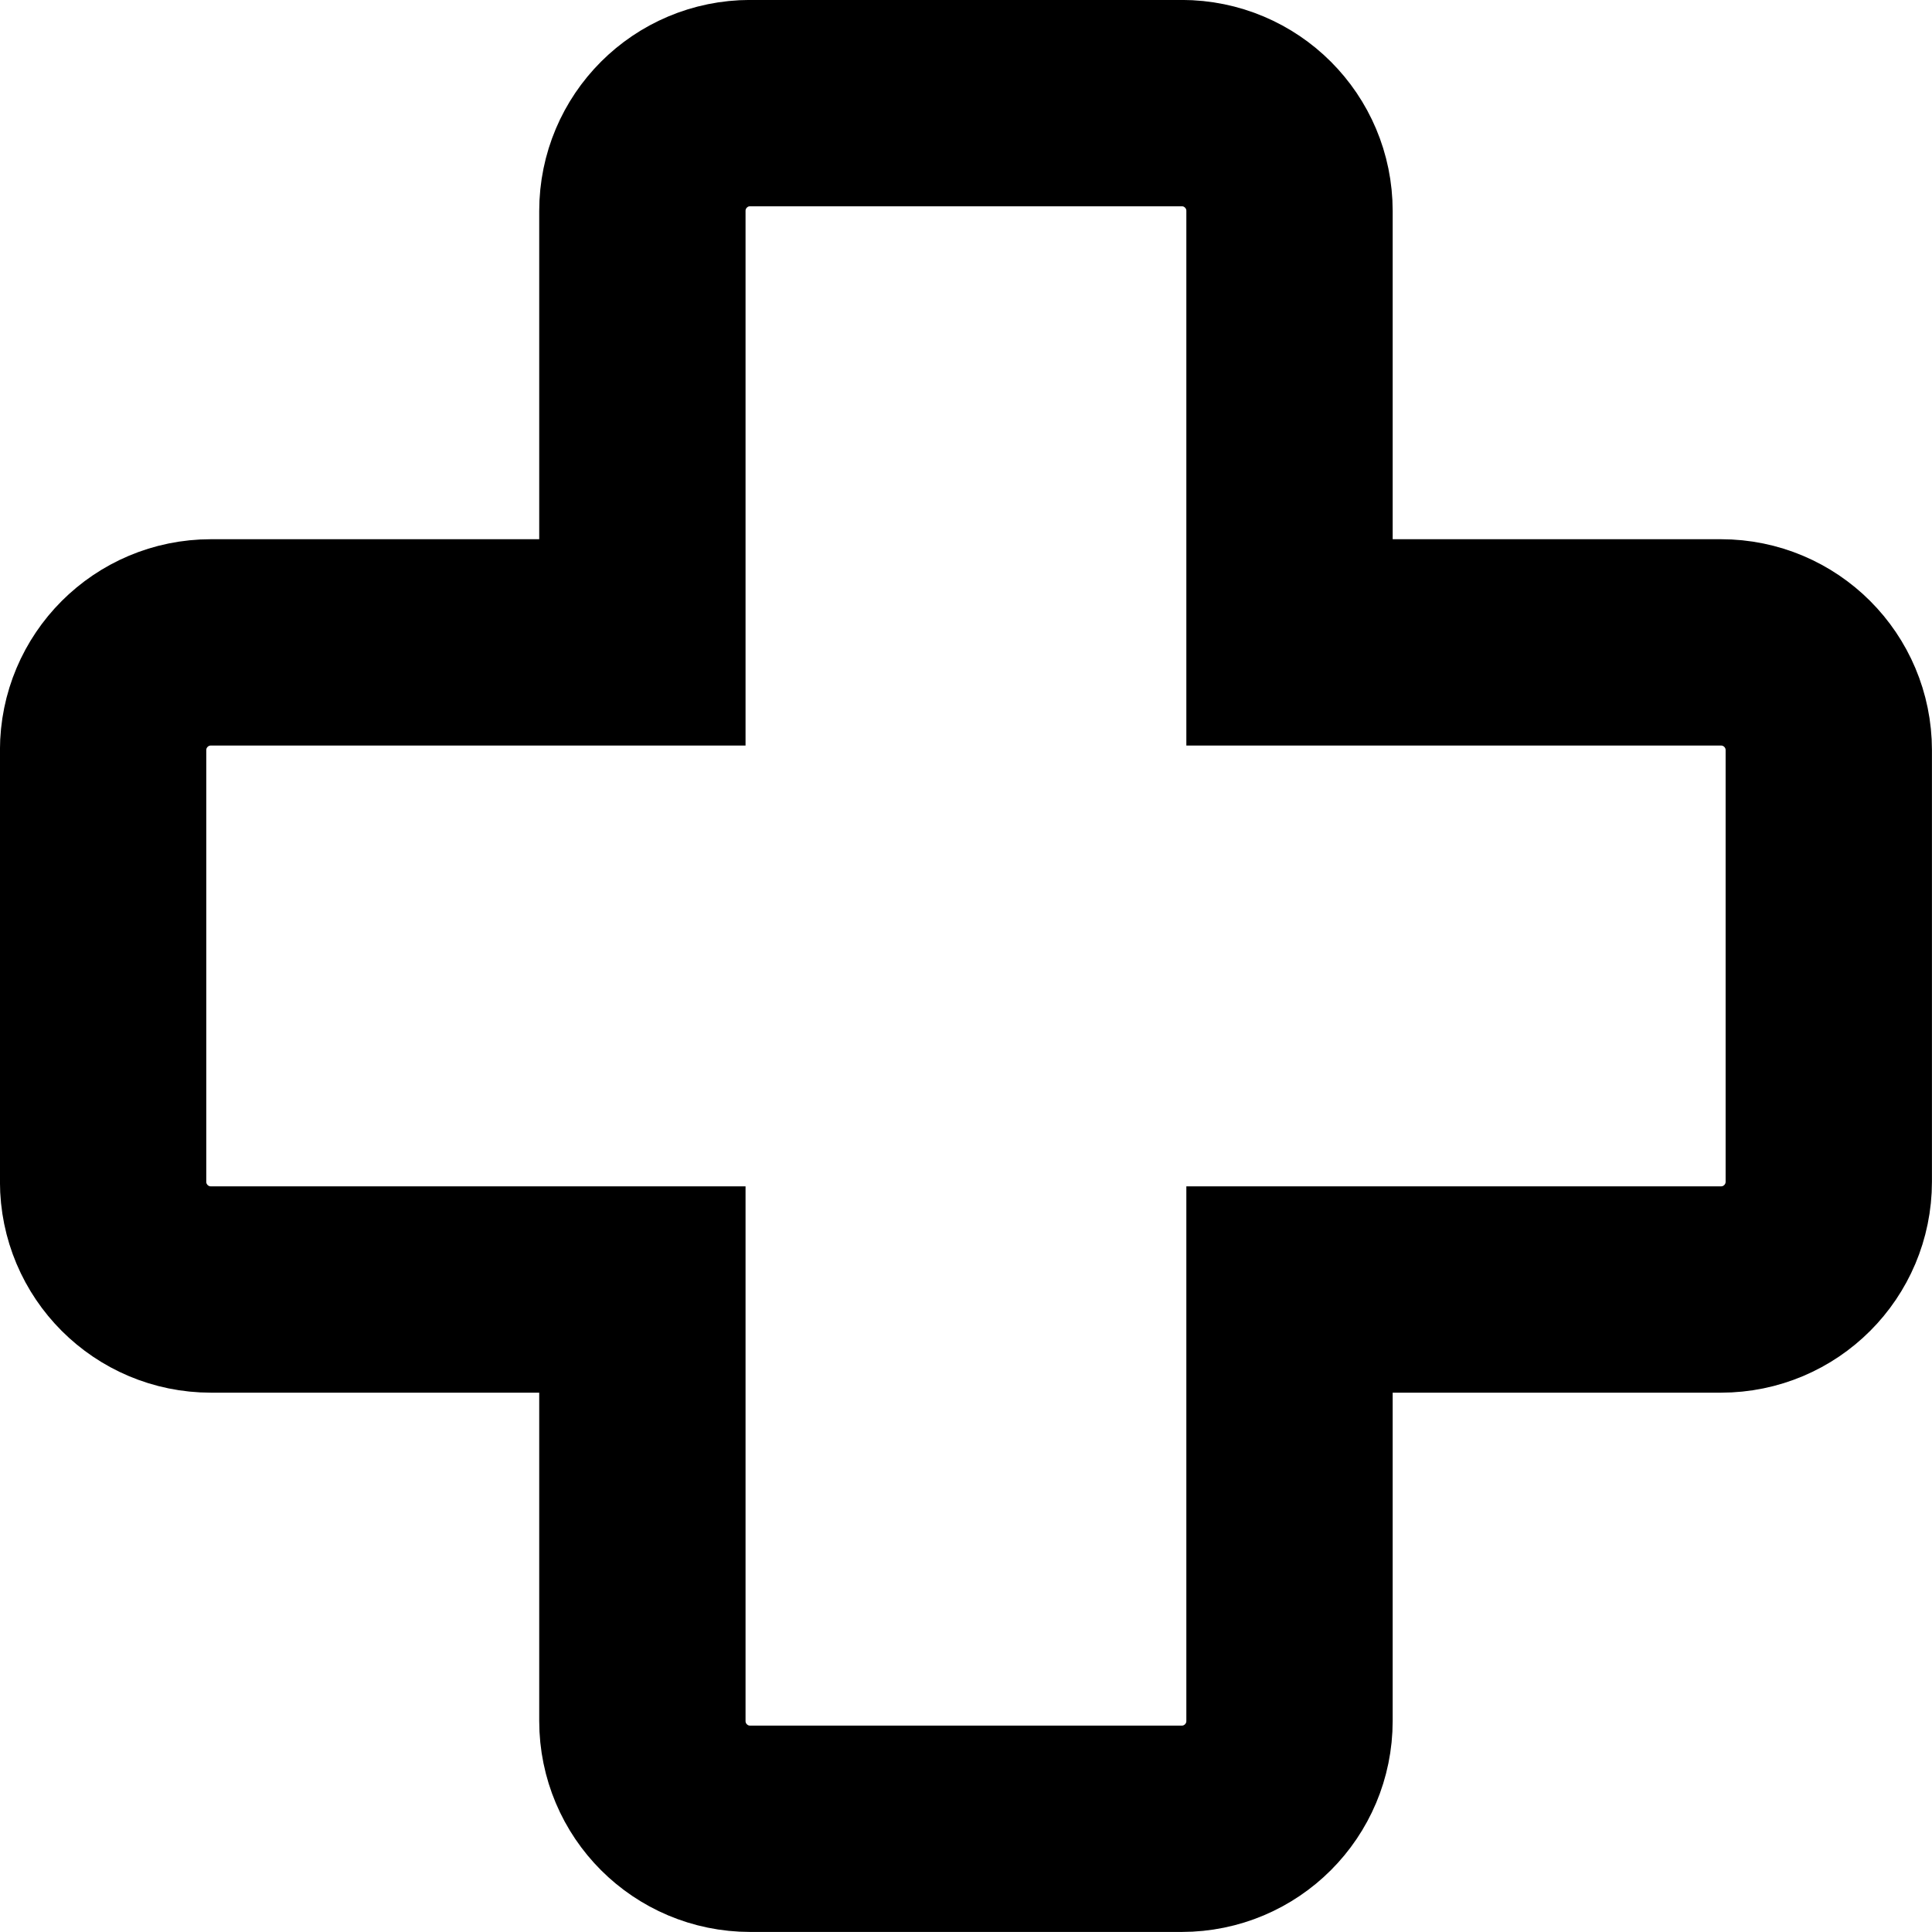 <?xml version="1.0" encoding="UTF-8" standalone="no"?>
<!-- Uploaded to: SVG Repo, www.svgrepo.com, Generator: SVG Repo Mixer Tools -->

<svg
   width="842.941"
   height="842.941"
   viewBox="0 0 17.913 17.913"
   version="1.1"
   class="si-glyph si-glyph-plus"
   id="svg10"
   sodipodi:docname="plus-stroke.svg"
   inkscape:version="1.2.2 (732a01da63, 2022-12-09)"
   xmlns:inkscape="http://www.inkscape.org/namespaces/inkscape"
   xmlns:sodipodi="http://sodipodi.sourceforge.net/DTD/sodipodi-0.dtd"
   xmlns="http://www.w3.org/2000/svg"
   xmlns:svg="http://www.w3.org/2000/svg"
   xmlns:rdf="http://www.w3.org/1999/02/22-rdf-syntax-ns#"
   xmlns:cc="http://creativecommons.org/ns#"
   xmlns:dc="http://purl.org/dc/elements/1.1/">
  <sodipodi:namedview
     id="namedview12"
     pagecolor="#ffffff"
     bordercolor="#000000"
     borderopacity="0.25"
     inkscape:showpageshadow="2"
     inkscape:pageopacity="0.0"
     inkscape:pagecheckerboard="0"
     inkscape:deskcolor="#d1d1d1"
     showgrid="false"
     inkscape:zoom="0.5025"
     inkscape:cx="-171.14428"
     inkscape:cy="399.00498"
     inkscape:window-width="1920"
     inkscape:window-height="991"
     inkscape:window-x="-9"
     inkscape:window-y="-9"
     inkscape:window-maximized="1"
     inkscape:current-layer="svg10" />
  <title
     id="title2">1245</title>
  <defs
     id="defs4" />
  <g
     stroke="none"
     stroke-width="1"
     fill="none"
     fill-rule="evenodd"
     id="g8"
     transform="translate(-0.044,-0.044)"
     style="stroke-width:1.913;stroke-dasharray:none">
    <path
       d="M 16,6 H 12 V 2 C 12,1.447 11.553,1 11,1 H 7 C 6.447,1 6,1.447 6,2 V 6 H 2 C 1.447,6 1,6.447 1,7 v 4 c 0,0.553 0.447,1 1,1 h 4 v 4 c 0,0.553 0.447,1 1,1 h 4 c 0.553,0 1,-0.447 1,-1 v -4 h 4 c 0.553,0 1,-0.447 1,-1 V 7 C 17,6.447 16.553,6 16,6 Z"
       fill="#434343"
       class="si-glyph-fill"
       id="path6"
       style="fill:none;stroke:#000000;stroke-width:1.913;stroke-dasharray:none;stroke-opacity:1" />
  </g>
</svg>
